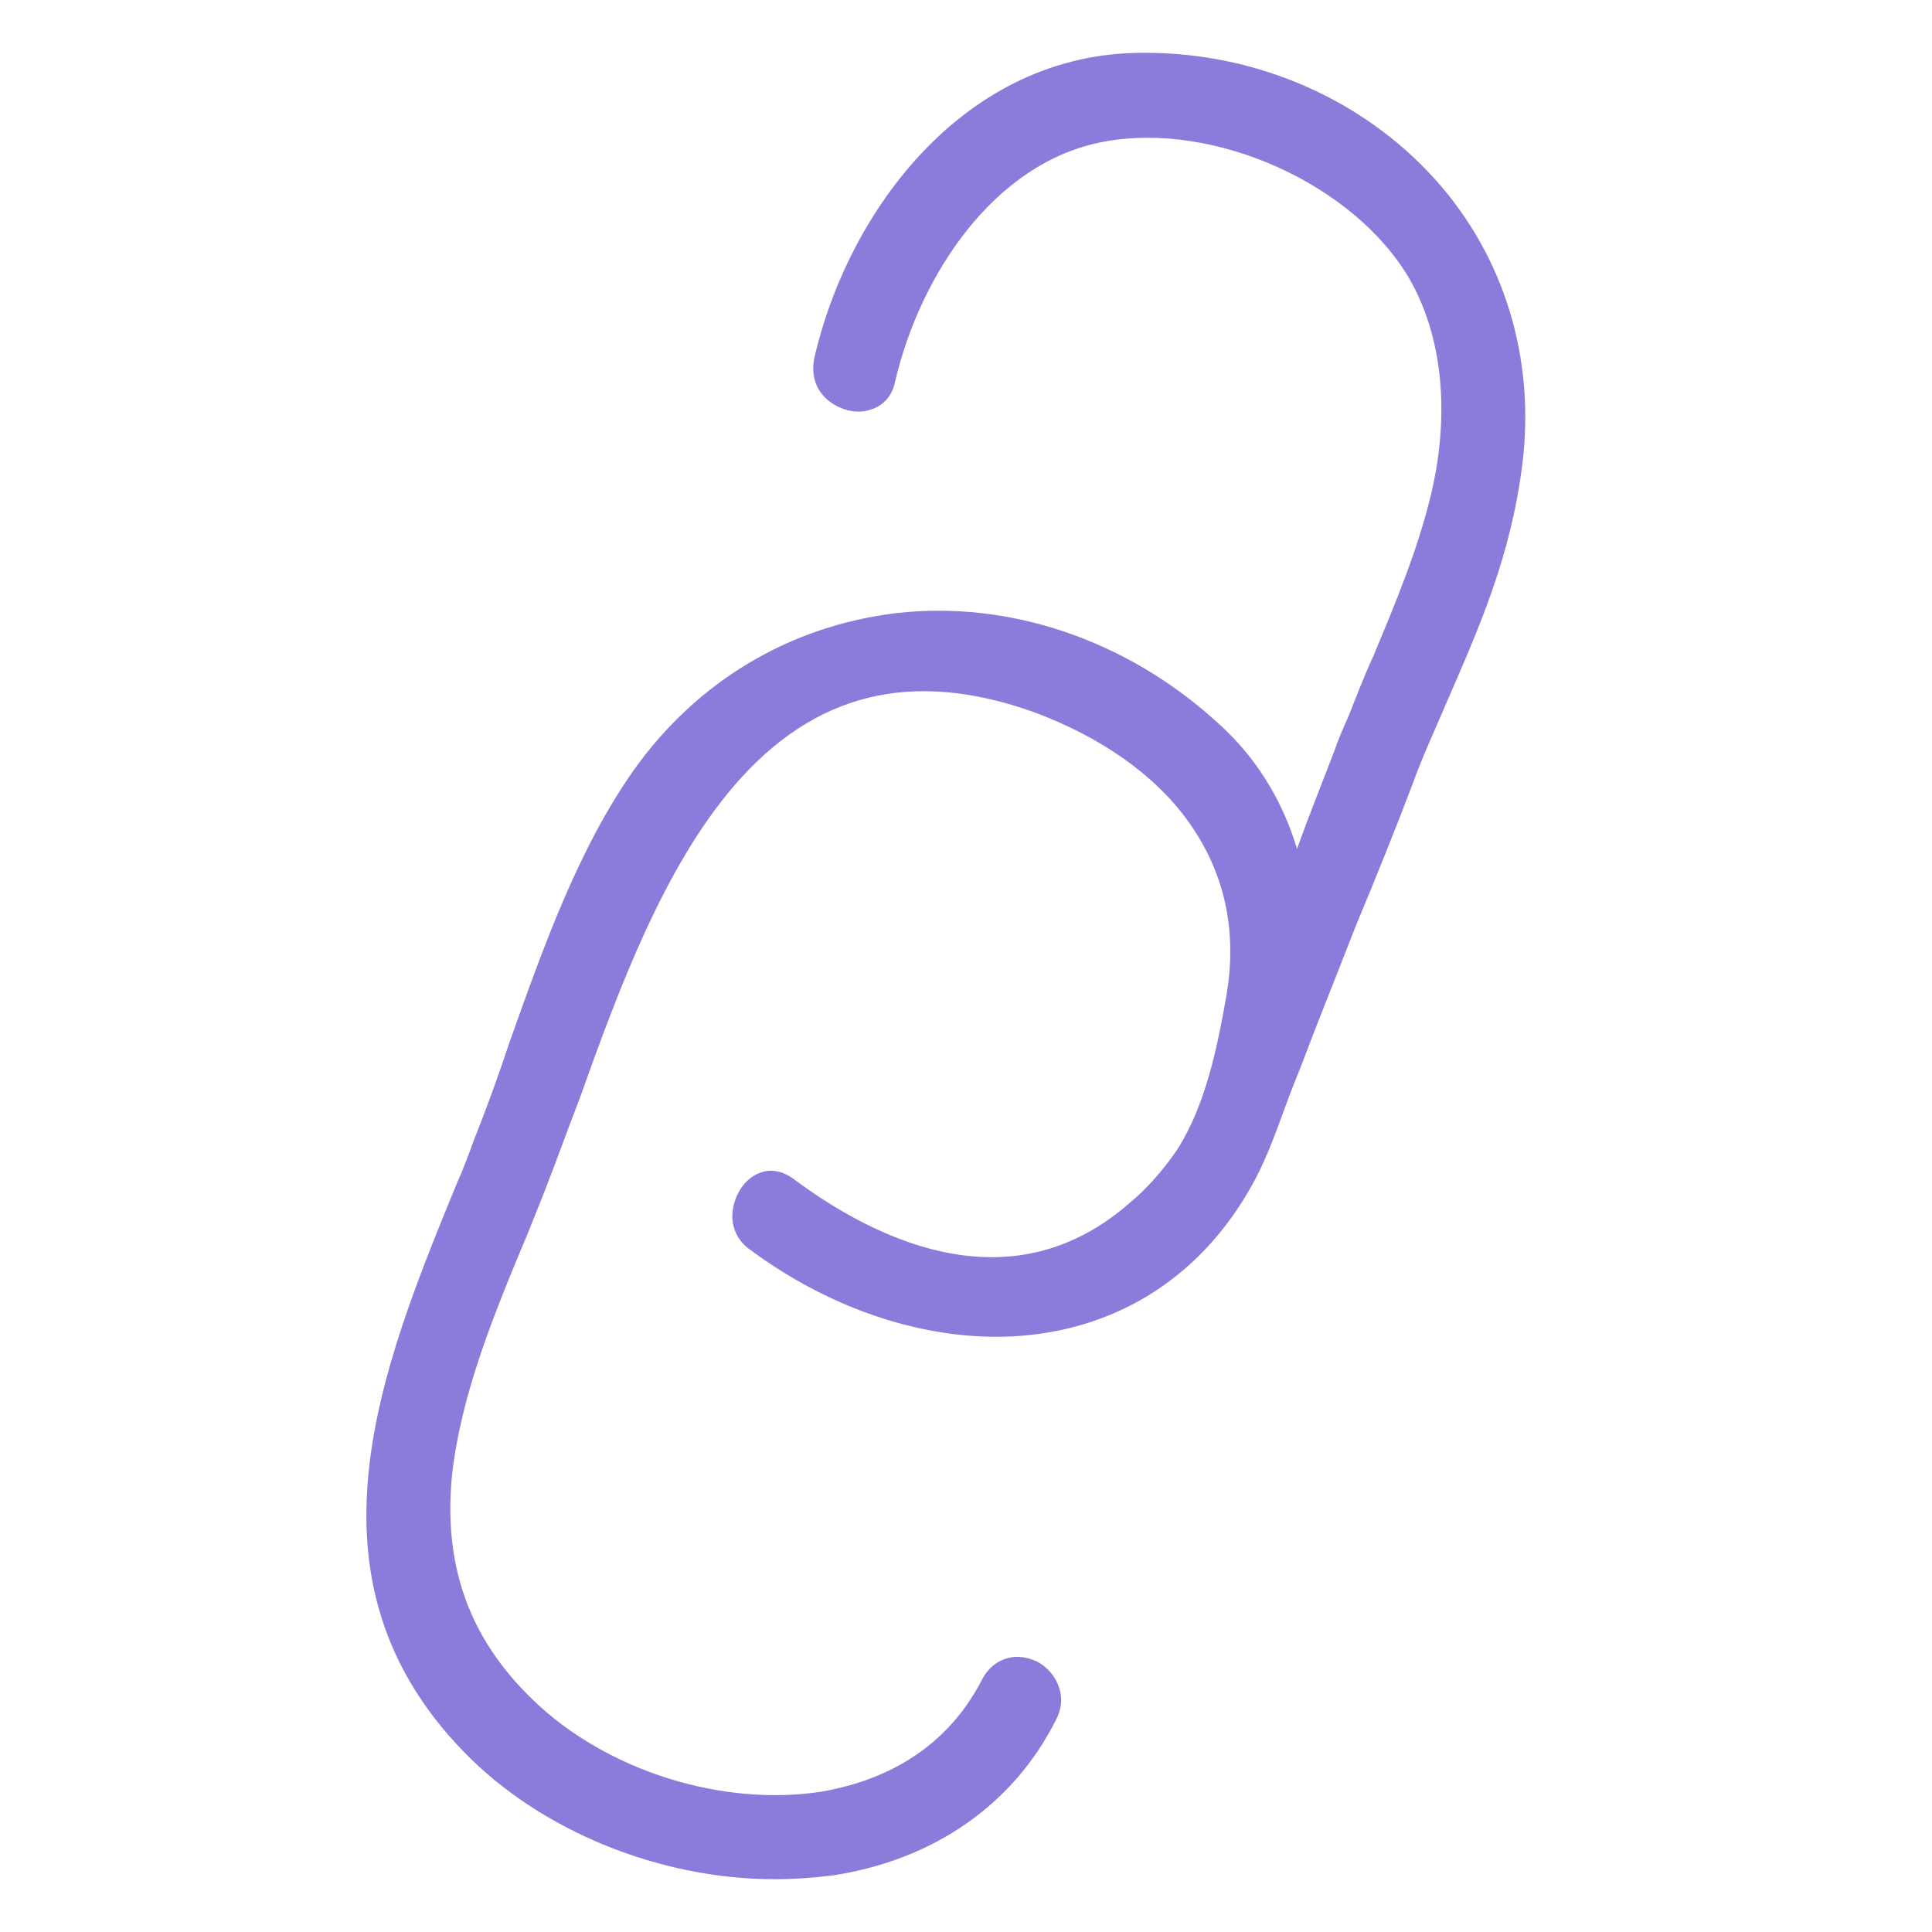 <?xml version="1.0" encoding="utf-8"?>
<!-- Generator: Adobe Illustrator 26.5.0, SVG Export Plug-In . SVG Version: 6.00 Build 0)  -->
<svg version="1.1" id="Capa_1" xmlns="http://www.w3.org/2000/svg" xmlns:xlink="http://www.w3.org/1999/xlink" x="0px" y="0px"
	 viewBox="0 0 150 150" style="enable-background:new 0 0 150 150;" xml:space="preserve">
<style type="text/css">
	.st0{fill:#8D7BDC;}
</style>
<g id="Capa_1_00000008849912993215350320000017097364404859176346_">
</g>
<g id="Capa_2_00000016794563864949206610000000689051095912194437_">
	<g>
		<path class="st0" d="M89,4.8c-13.1-0.1-22.3,11.3-25,23.3c-0.7,3.1,4.2,4.6,4.9,1.4c1.9-8.4,7.8-17.5,16.7-19.2
			c8.7-1.6,20,3.3,24.5,11c3,5.2,3.1,11.6,1.8,17.3c-1.4,5.8-4.1,11.4-6.4,17.3c-1.6,4.2-3.3,8.3-4.8,12.5
			c-0.9-4.3-3.1-8.6-6.8-11.8c-13.3-12.1-33.5-11.2-43.9,3.7c-5.8,8.3-8.7,19.3-12.4,28.6c-6.1,15.2-14.7,32.5-1,46.7
			c11.8,12.2,36.2,14.4,44.6-2.3c1.5-3-2.9-5.4-4.3-2.6c-6.8,13.3-26.4,11.3-36,1.9c-12.4-12-4.6-27.1,0.7-40
			c6.9-17,13.5-46.9,39.2-37.8C90.9,58.3,98.1,66.3,96,77.5c-0.7,4.1-1.6,8.4-3.8,12c-1.1,1.6-2.4,3.3-3.9,4.5
			c-8.6,7.5-18.5,4.5-26.9-1.8c-2.6-2-5.2,2.4-2.6,4.3c12.1,9.1,29.4,10.1,37.8-4.5c1.6-2.9,2.6-6.4,3.8-9.4
			c2.9-7.3,5.8-14.7,8.7-22c3.7-9.1,7.2-15.4,8.4-24.6C119.6,18.7,106.1,4.8,89,4.8"/>
		<path class="st0" d="M60.1,145.9c-8.8,0-18.1-3.7-24.1-9.9c-13.1-13.5-6.4-29.8-0.5-44.2c0.5-1.1,0.9-2.2,1.3-3.3
			c1-2.5,1.9-5,2.8-7.7c2.6-7.3,5.3-14.9,9.6-21c4.9-6.9,12.1-11.2,20.4-12.2c8.8-1,17.8,2.1,24.7,8.3c3,2.6,5.2,6,6.4,10
			c0.9-2.5,1.9-5,2.9-7.6c0.3-0.9,0.7-1.8,1.1-2.7c0.6-1.5,1.2-3.1,1.9-4.6c1.8-4.3,3.5-8.4,4.5-12.6c1.5-6.3,0.9-12.3-1.7-16.8
			C105.1,14.3,94.3,9.4,85.7,11c-8.6,1.6-14.3,10.5-16.2,18.6c-0.2,1.1-0.9,1.9-1.9,2.2c-1.1,0.4-2.5,0-3.4-0.8
			c-0.9-0.8-1.2-1.9-1-3.1C65.8,16.4,74.9,4.1,88.7,4.1c0.1,0,0.2,0,0.2,0c8.7,0,16.9,3.6,22.5,9.8c5.4,6,7.8,13.9,6.8,22.1
			c-0.9,7.2-3.3,12.6-6,18.8c-0.8,1.9-1.7,3.8-2.5,6c-1.4,3.7-2.9,7.4-4.4,11c-1.4,3.6-2.9,7.3-4.3,11c-0.4,1-0.8,2-1.2,3.1
			c-0.8,2.2-1.6,4.4-2.7,6.3c-3.4,6-8.6,9.8-14.9,11.1c-7.7,1.6-16.6-0.8-24-6.3c-1-0.7-1.5-1.9-1.3-3.1c0.2-1.3,1-2.4,2-2.8
			c0.9-0.4,1.9-0.2,2.8,0.5c6.9,5.1,17.1,9.6,26,1.8l0,0c1.7-1.4,3-3.1,3.8-4.3c2.1-3.4,3-7.7,3.7-11.7c0.9-5.1-0.1-9.7-3-13.7
			c-2.6-3.6-6.8-6.5-11.9-8.4C70.8,51.9,63.2,53.8,57,61c-5.5,6.4-9,15.9-12,24.3c-1,2.6-1.9,5.1-2.8,7.4c-0.4,1-0.8,2-1.2,3
			c-2.6,6.2-5.2,12.5-5.9,18.8c-0.7,7,1.3,12.7,6.3,17.5c5.7,5.5,14.7,8.3,22.4,7.1c4-0.7,9.4-2.7,12.5-8.8c0.7-1.3,2.3-2.2,4.2-1.3
			c1.4,0.7,2.5,2.6,1.5,4.5c-3.3,6.6-9.5,10.9-17.3,12.1C63.1,145.8,61.7,145.9,60.1,145.9z M72.9,48.9c-1,0-2,0-3,0.2
			C62,50,55.2,54,50.5,60.6c-4.2,6-6.9,13.5-9.5,20.7c-1,2.7-1.9,5.2-2.8,7.7c-0.4,1.1-0.9,2.2-1.3,3.3c-3,7.2-6,14.7-6.8,22
			c-0.8,8.2,1.4,14.9,7,20.6c6.7,6.9,17.7,10.6,27.3,9.2c7.3-1.1,13.1-5.1,16.2-11.3c0.6-1.2,0-2.2-0.9-2.6
			c-0.7-0.3-1.7-0.4-2.2,0.7c-2.7,5.2-7.3,8.5-13.5,9.5c-8.2,1.4-17.7-1.6-23.7-7.4c-11.8-11.4-5.9-25.4-0.7-37.8
			c0.4-1,0.8-2,1.2-2.9c0.9-2.2,1.8-4.7,2.8-7.3c3.1-8.5,6.7-18.2,12.3-24.8c6.6-7.8,14.8-9.8,25-6.1c5.4,2,9.8,5,12.6,8.9
			c3.1,4.2,4.2,9.4,3.2,14.8c-0.7,4.2-1.7,8.6-3.9,12.2l0,0c-0.9,1.3-2.3,3.2-4.1,4.6c-4.1,3.6-8.9,5.1-14.1,4.4
			c-4.4-0.6-9-2.6-13.8-6.2l0,0c-0.5-0.4-0.9-0.4-1.3-0.3c-0.6,0.2-1,0.9-1.1,1.7c0,0.4,0,1.2,0.8,1.8c7,5.3,15.5,7.6,22.8,6.1
			c5.9-1.2,10.7-4.8,13.9-10.4c1.1-1.8,1.8-4,2.6-6.1c0.4-1.1,0.8-2.2,1.2-3.2c1.4-3.7,2.9-7.4,4.3-11c1.4-3.6,2.9-7.4,4.4-11
			c0.9-2.1,1.7-4.1,2.5-6c2.7-6.2,4.9-11.5,5.9-18.5c0.9-7.8-1.4-15.3-6.5-21C105.1,9,97.3,5.6,89,5.6h0c-0.1,0-0.2,0-0.2,0
			c-13,0-21.6,11.7-24.1,22.7c-0.2,0.9,0.2,1.4,0.6,1.7c0.6,0.5,1.4,0.7,2,0.5c0.5-0.2,0.8-0.6,0.9-1.2c1-4.6,3.1-9,5.9-12.4
			c3.2-4,7.2-6.5,11.5-7.3c9.1-1.7,20.7,3.5,25.2,11.4c2.8,4.8,3.4,11.1,1.8,17.8c-1,4.4-2.7,8.5-4.6,12.8c-0.6,1.5-1.3,3-1.9,4.5
			c-0.3,0.9-0.7,1.8-1.1,2.7c-1.3,3.3-2.5,6.5-3.7,9.8l-0.8,2.4l-0.5-2.5c-1-4.5-3.3-8.5-6.6-11.5C87.6,51.8,80.2,48.9,72.9,48.9z"
			/>
	</g>
</g>
</svg>
